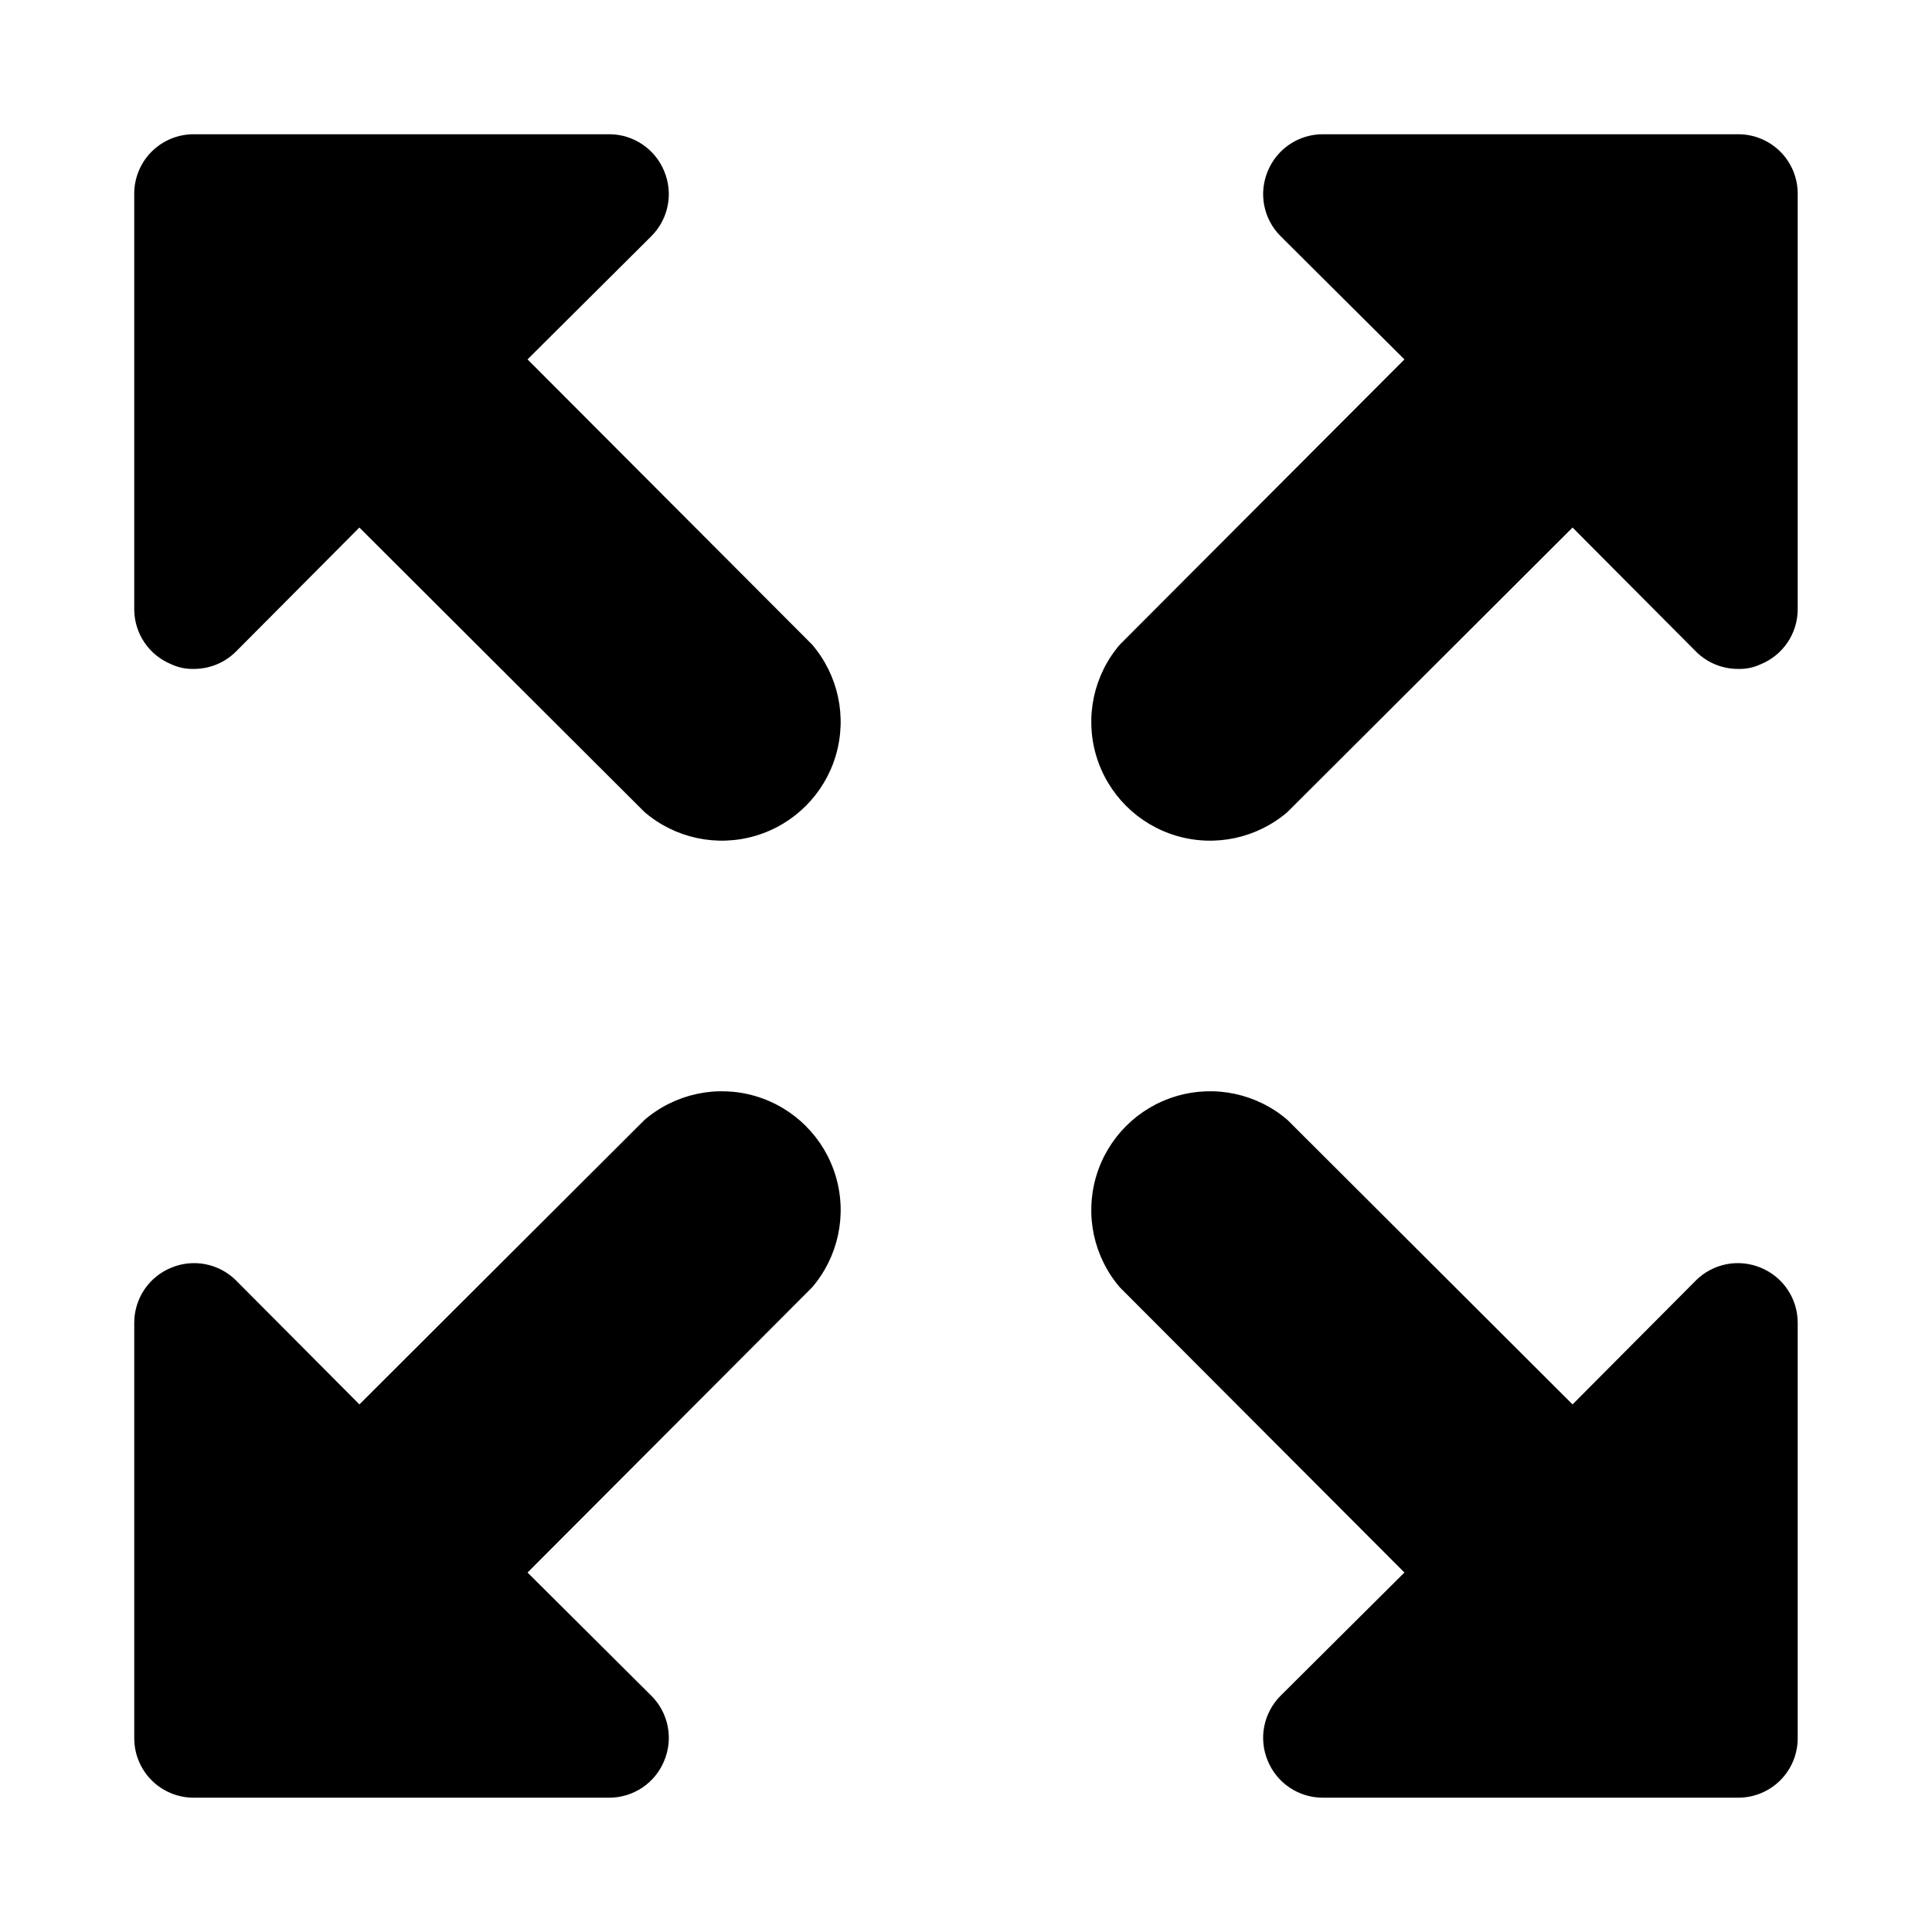 <?xml version="1.0" encoding="UTF-8"?>
<!-- Uploaded to: ICON Repo, www.svgrepo.com, Generator: ICON Repo Mixer Tools -->
<svg fill="#000000" width="800px" height="800px" version="1.1" viewBox="144 144 512 512" xmlns="http://www.w3.org/2000/svg">
 <path d="m620.41 195.32v110.21c-0.016 3.106-0.949 6.141-2.688 8.719-1.734 2.578-4.199 4.582-7.074 5.766-1.867 0.879-3.914 1.312-5.981 1.258-4.188 0.023-8.207-1.617-11.18-4.566l-32.746-32.902-75.57 75.414h-0.004c-8.105 6.941-19.176 9.305-29.41 6.277s-18.238-11.031-21.266-21.266-0.664-21.305 6.281-29.41l75.414-75.57-32.906-32.75c-2.184-2.215-3.664-5.023-4.254-8.078-0.59-3.055-0.258-6.215 0.945-9.082 1.184-2.875 3.188-5.336 5.766-7.074 2.578-1.738 5.613-2.672 8.719-2.688h110.21c4.176 0 8.18 1.66 11.133 4.609 2.953 2.953 4.609 6.957 4.609 11.133zm-305.59 245.45-75.57 75.414-32.75-32.906c-2.215-2.184-5.023-3.664-8.078-4.254-3.055-0.59-6.215-0.258-9.082 0.945-2.875 1.184-5.336 3.188-7.074 5.766-1.738 2.578-2.672 5.613-2.688 8.719v110.21c0 4.176 1.66 8.18 4.609 11.133 2.953 2.953 6.957 4.609 11.133 4.609h110.21c3.106-0.016 6.141-0.949 8.719-2.688 2.578-1.734 4.582-4.199 5.766-7.074 1.203-2.867 1.535-6.027 0.945-9.078-0.586-3.055-2.066-5.867-4.254-8.082l-32.902-32.746 75.414-75.57v-0.004c6.941-8.105 9.305-19.176 6.277-29.41s-11.031-18.238-21.266-21.266-21.305-0.664-29.41 6.281zm295.83 39.203-0.004-0.004c-2.867-1.203-6.027-1.535-9.078-0.945-3.055 0.59-5.867 2.07-8.082 4.254l-32.746 32.906-75.57-75.414h-0.004c-8.105-6.945-19.176-9.309-29.41-6.281s-18.238 11.031-21.266 21.266-0.664 21.305 6.281 29.41l75.414 75.57-32.906 32.746v0.004c-2.184 2.215-3.664 5.027-4.254 8.082-0.59 3.051-0.258 6.211 0.945 9.078 1.184 2.875 3.188 5.34 5.766 7.074 2.578 1.738 5.613 2.672 8.719 2.688h110.21c4.176 0 8.18-1.656 11.133-4.609 2.953-2.953 4.609-6.957 4.609-11.133v-110.21c-0.016-3.106-0.949-6.141-2.688-8.719-1.734-2.578-4.199-4.582-7.074-5.766zm-326.85-240.73 32.906-32.746h-0.004c2.188-2.215 3.668-5.023 4.254-8.078 0.59-3.055 0.258-6.215-0.945-9.082-1.184-2.875-3.188-5.336-5.766-7.074s-5.613-2.672-8.719-2.688h-110.21c-4.176 0-8.18 1.66-11.133 4.609-2.949 2.953-4.609 6.957-4.609 11.133v110.21c0.016 3.106 0.949 6.141 2.688 8.719s4.199 4.582 7.074 5.766c1.867 0.879 3.918 1.312 5.981 1.258 4.188 0.023 8.207-1.617 11.18-4.566l32.746-32.902 75.57 75.414h0.004c8.105 6.941 19.176 9.305 29.41 6.277s18.238-11.031 21.266-21.266 0.664-21.305-6.277-29.41z"/>
</svg>